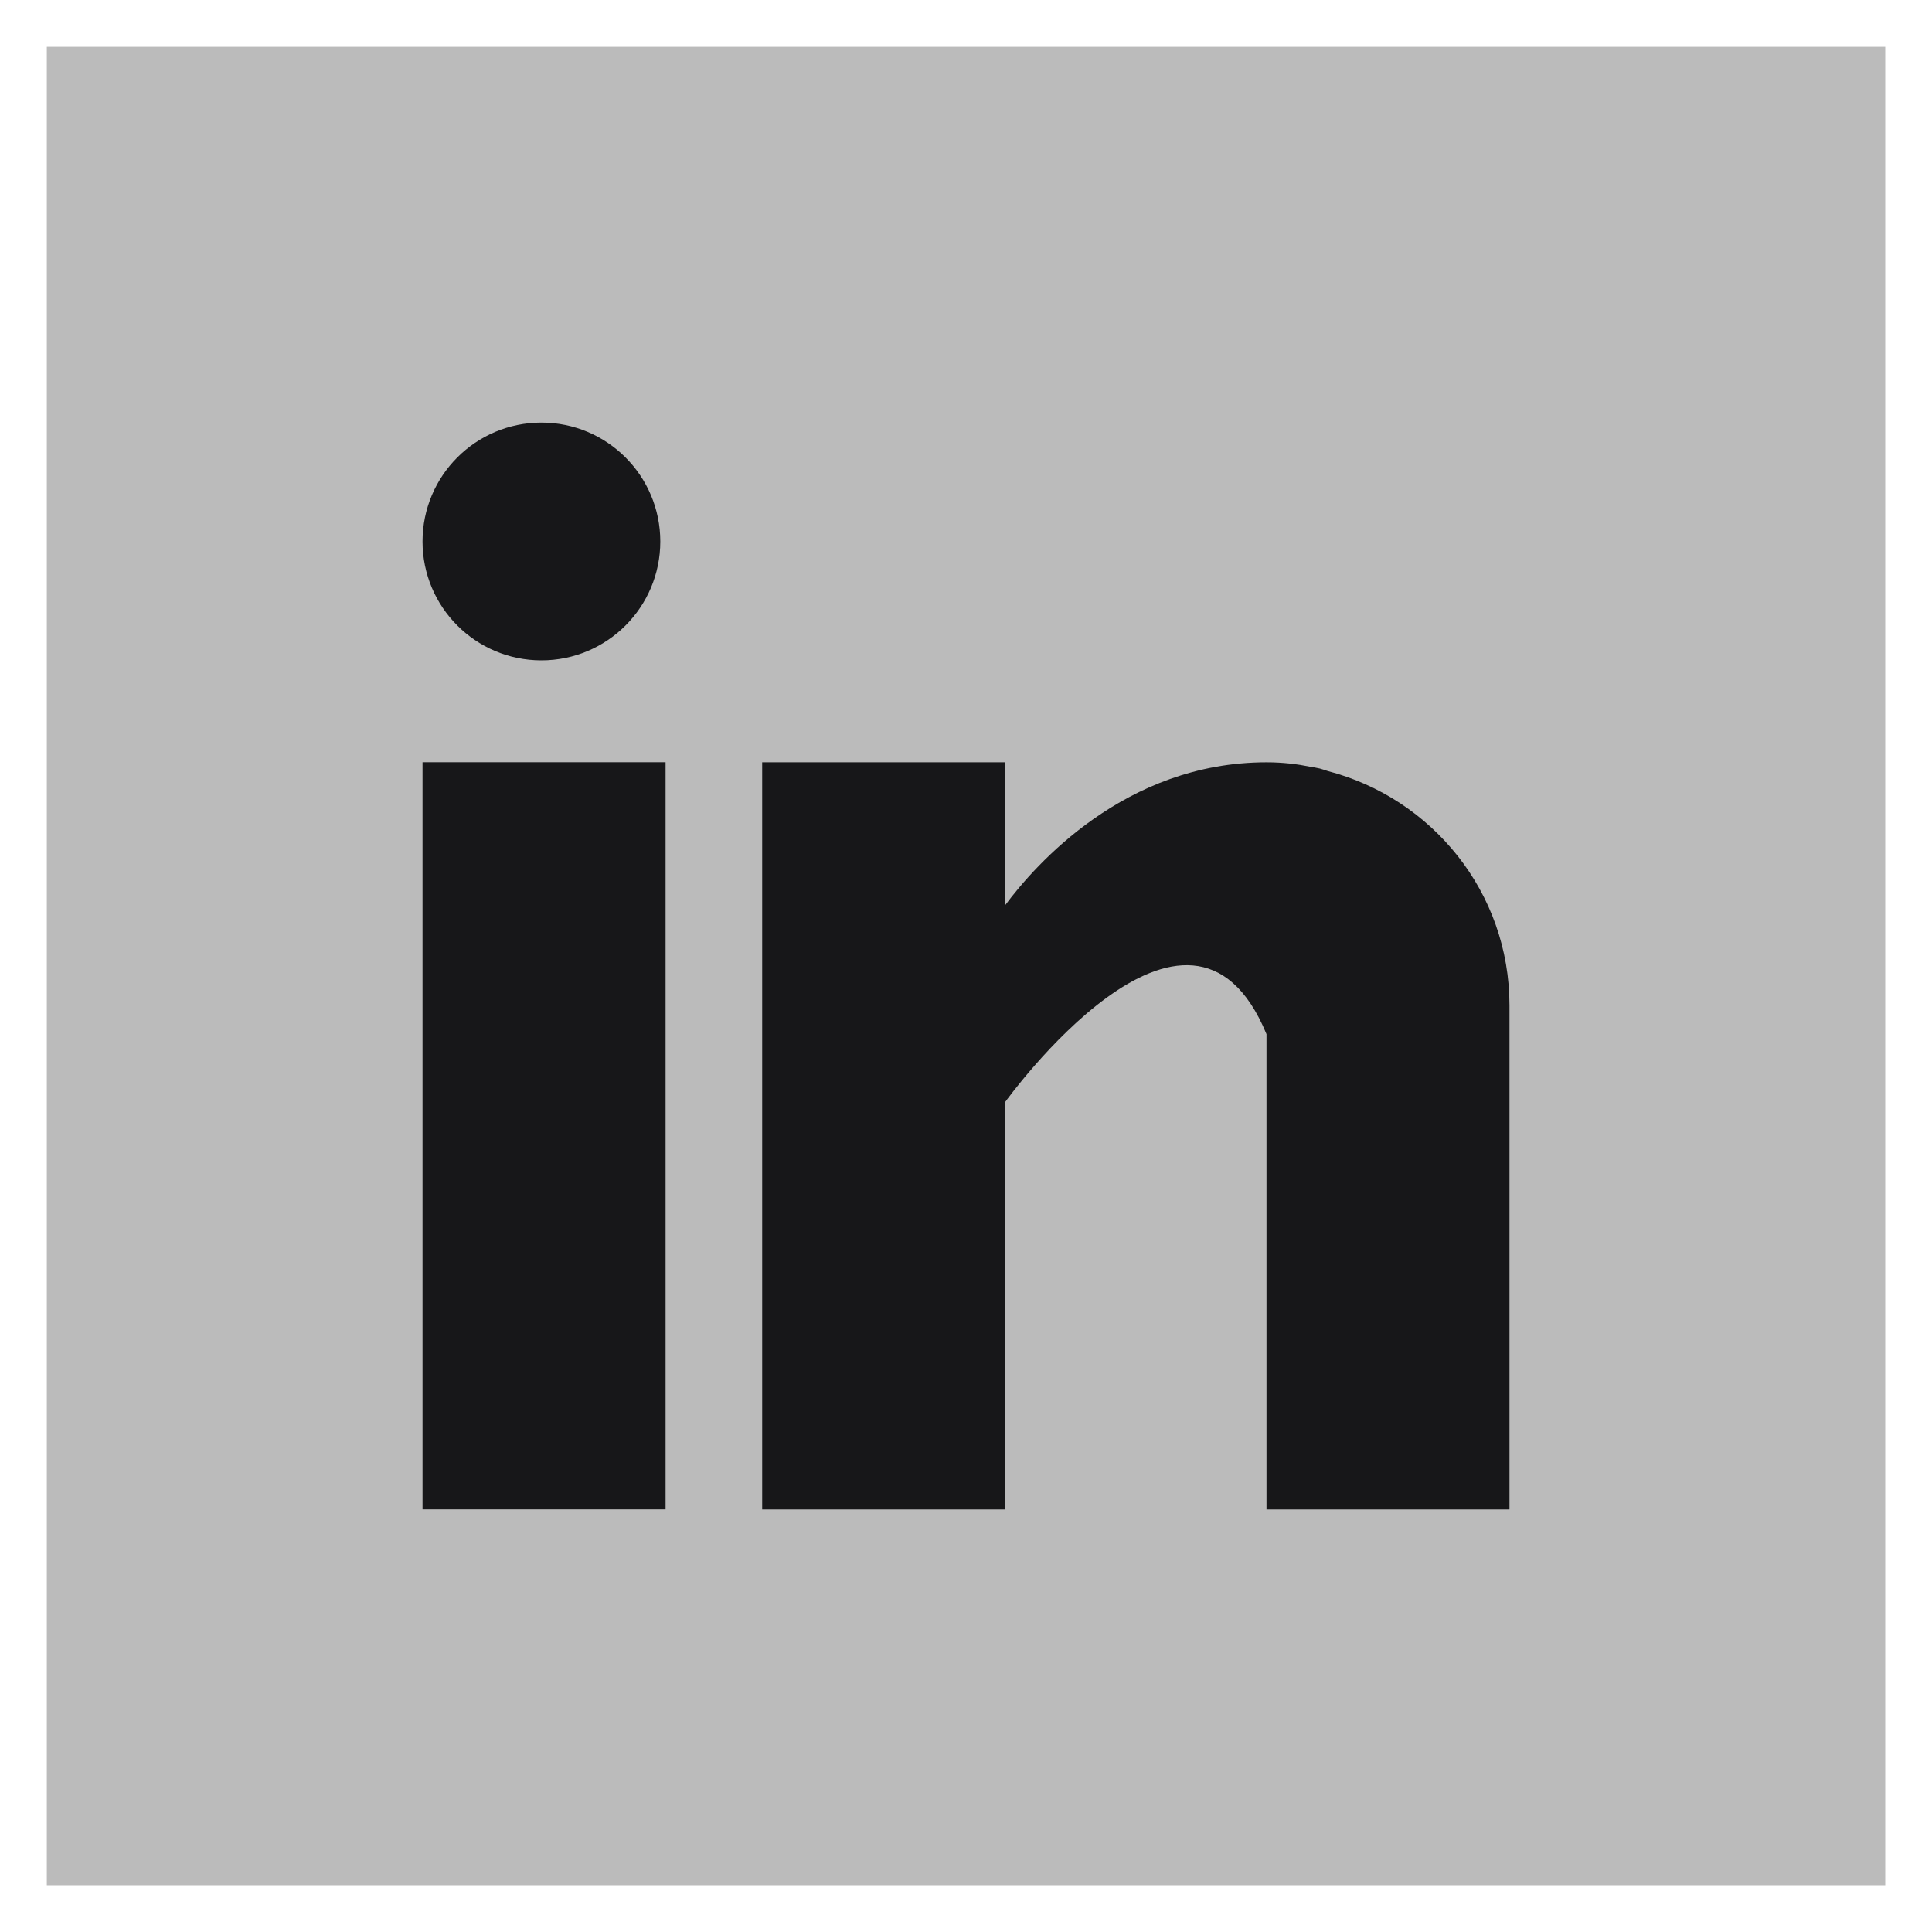 <?xml version="1.0" encoding="utf-8"?>
<!-- Generator: Adobe Illustrator 16.0.0, SVG Export Plug-In . SVG Version: 6.00 Build 0)  -->
<!DOCTYPE svg PUBLIC "-//W3C//DTD SVG 1.1//EN" "http://www.w3.org/Graphics/SVG/1.1/DTD/svg11.dtd">
<svg version="1.1" id="圖層_1" xmlns="http://www.w3.org/2000/svg" xmlns:xlink="http://www.w3.org/1999/xlink" x="0px" y="0px"
	 width="30px" height="30px" viewBox="0 0 30 30" enable-background="new 0 0 30 30" xml:space="preserve">
<rect x="0.727" y="0.727" fill="#BBBBBB" width="28.547" height="28.547"/>
<g>
	<g>
		<g>
			<rect x="6.561" y="11.836" fill="#171719" width="3.774" height="11.602"/>
		</g>
	</g>
	<g>
		<g>
			<path fill="#171719" d="M20.615,11.972c-0.039-0.013-0.078-0.027-0.119-0.038c-0.051-0.011-0.102-0.021-0.154-0.029
				c-0.199-0.04-0.42-0.068-0.676-0.068c-2.201,0-3.596,1.6-4.057,2.218v-2.218h-3.774v11.602h3.774v-6.328
				c0,0,2.854-3.971,4.057-1.053c0,2.602,0,7.381,0,7.381h3.773v-7.828C23.439,13.856,22.238,12.395,20.615,11.972z"/>
		</g>
	</g>
	<g>
		<g>
			<circle fill="#171719" cx="8.407" cy="8.408" r="1.846"/>
		</g>
	</g>
</g>
</svg>
